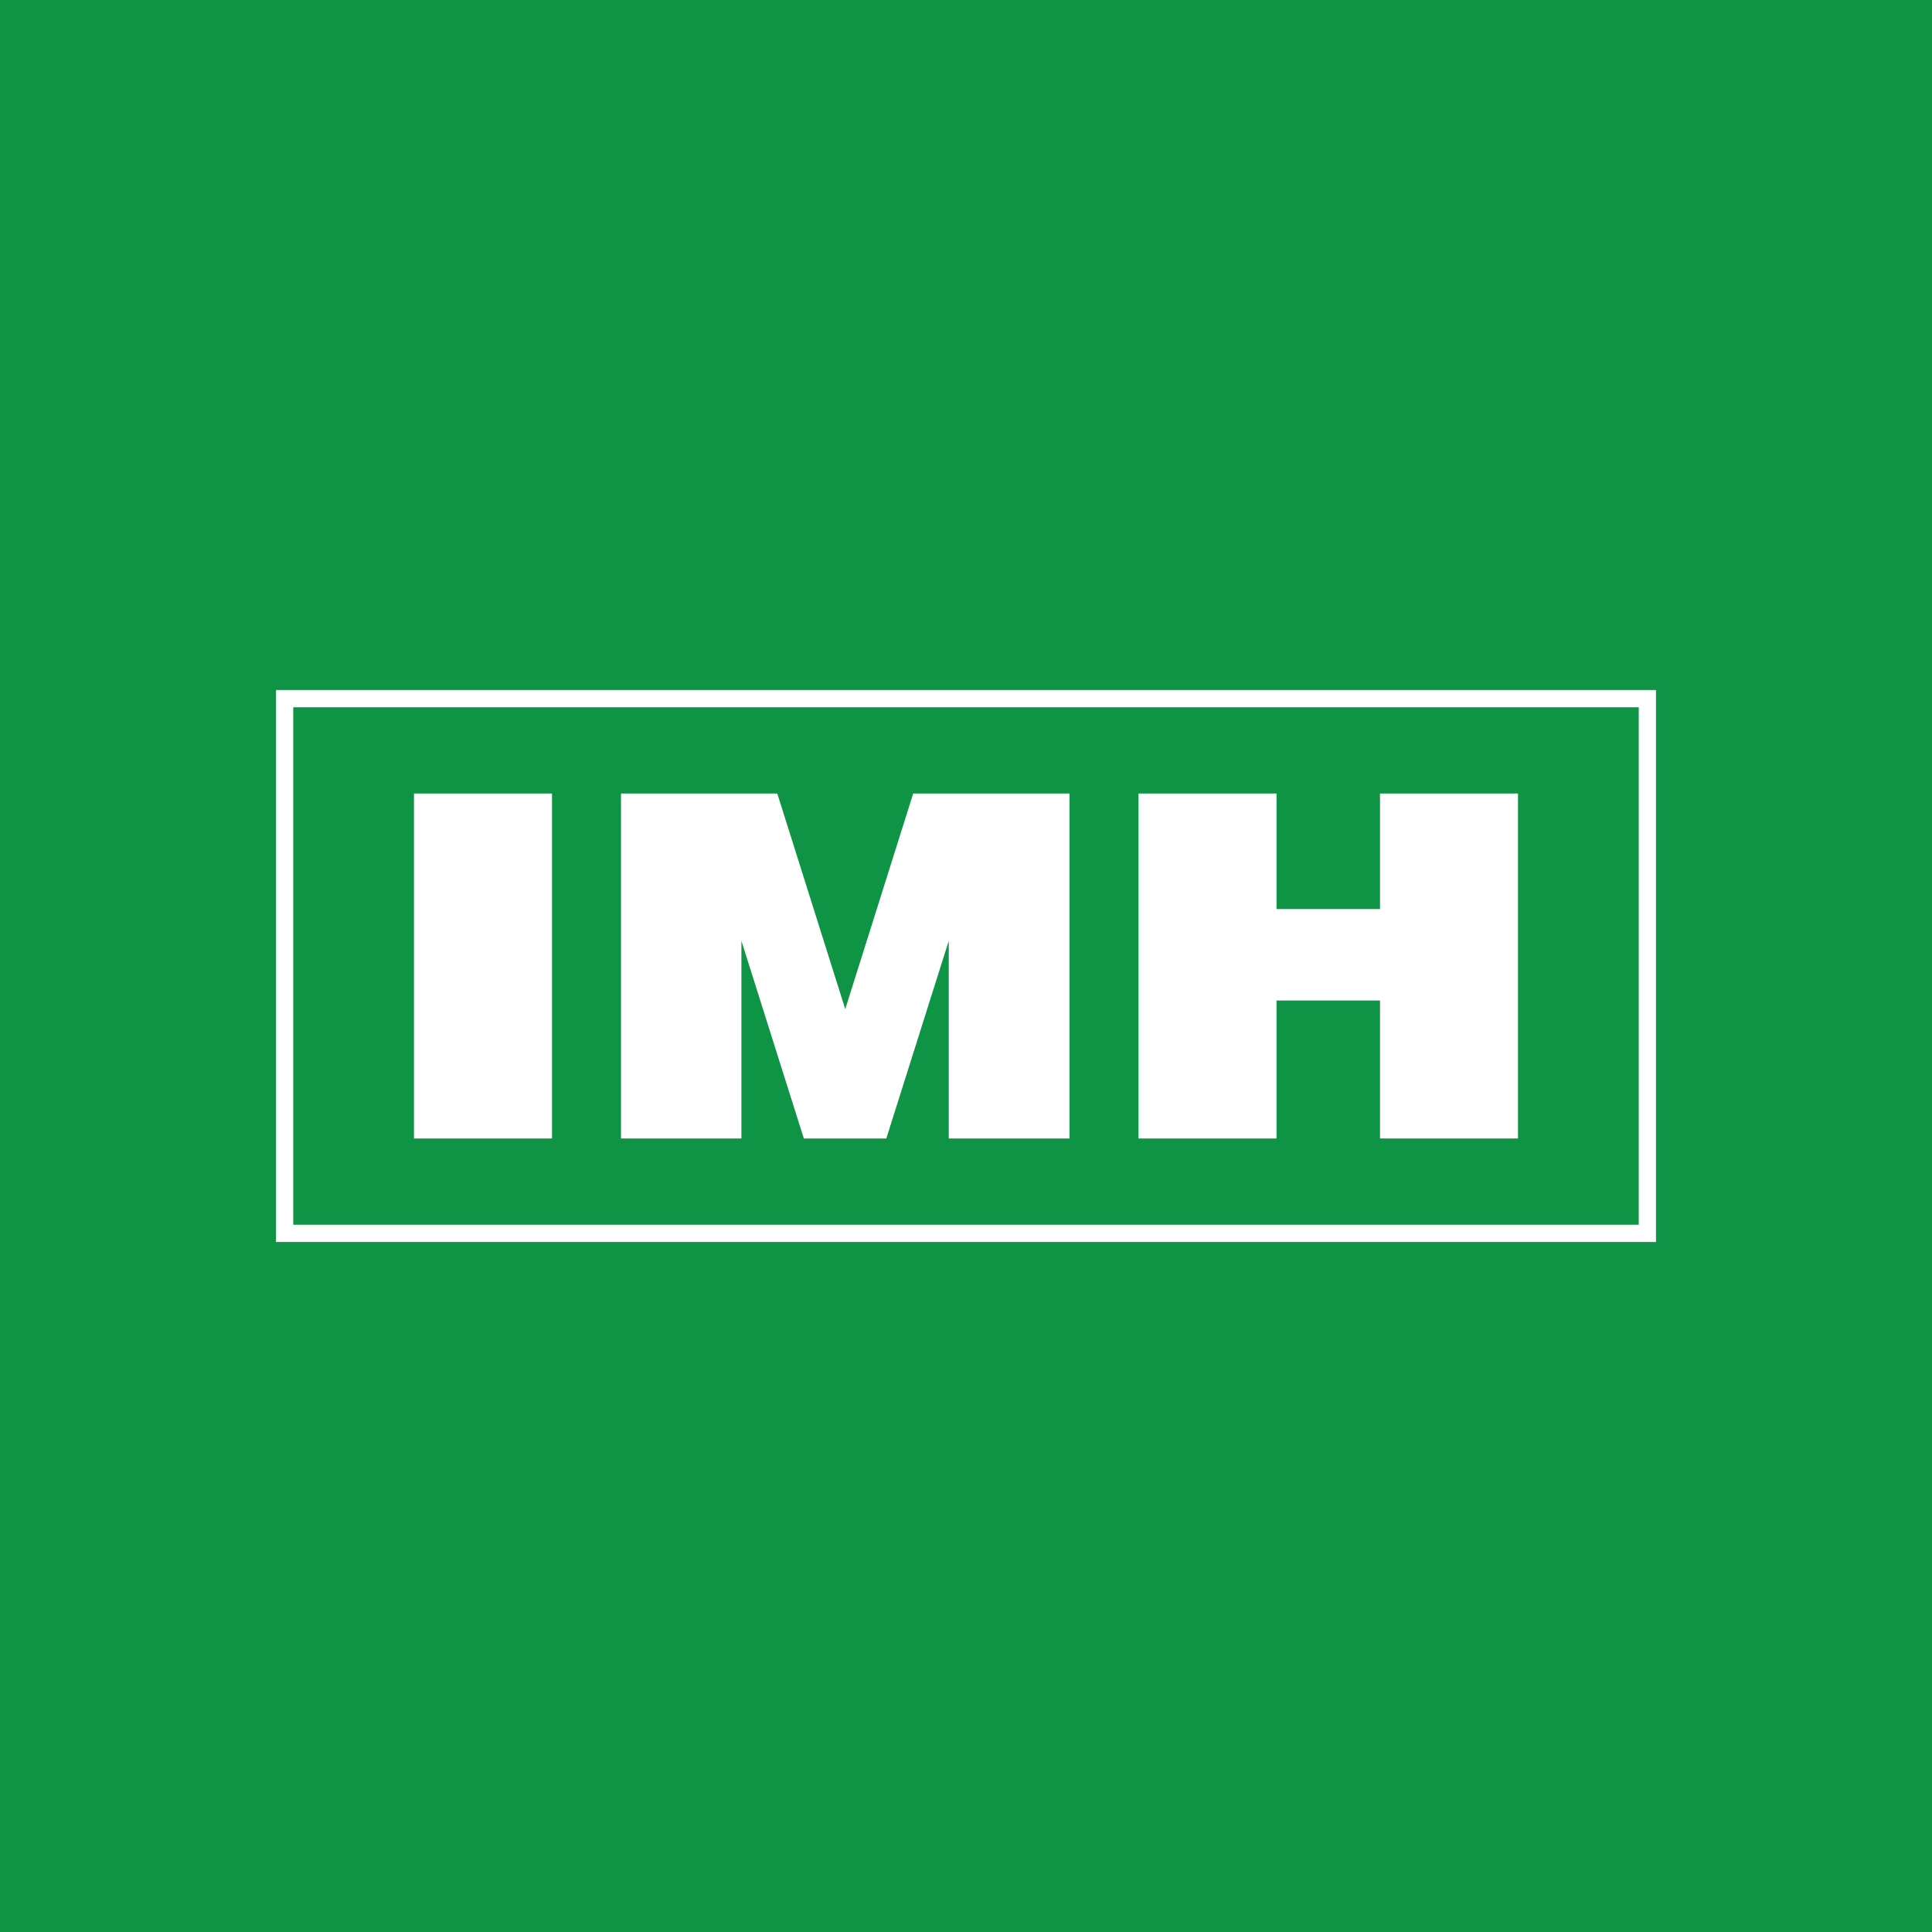 <!-- by TradingView --><svg width="56" height="56" viewBox="0 0 56 56" xmlns="http://www.w3.org/2000/svg"><path fill="#0F9445" d="M0 0h56v56H0z"/><path d="M48 36H8V20h40v16Zm-39.5-.5h39v-15h-39v15ZM16 33h-4V23h4v10Zm8.5-3.75L26.47 23H31v10h-3.5v-5.73L25.69 33H23.3l-1.81-5.73V33H18V23h4.53l1.97 6.25Zm12.5-2.9h3V23h4v10h-4v-4h-3v4h-4V23h4v3.35Z" fill="#fff"/></svg>
